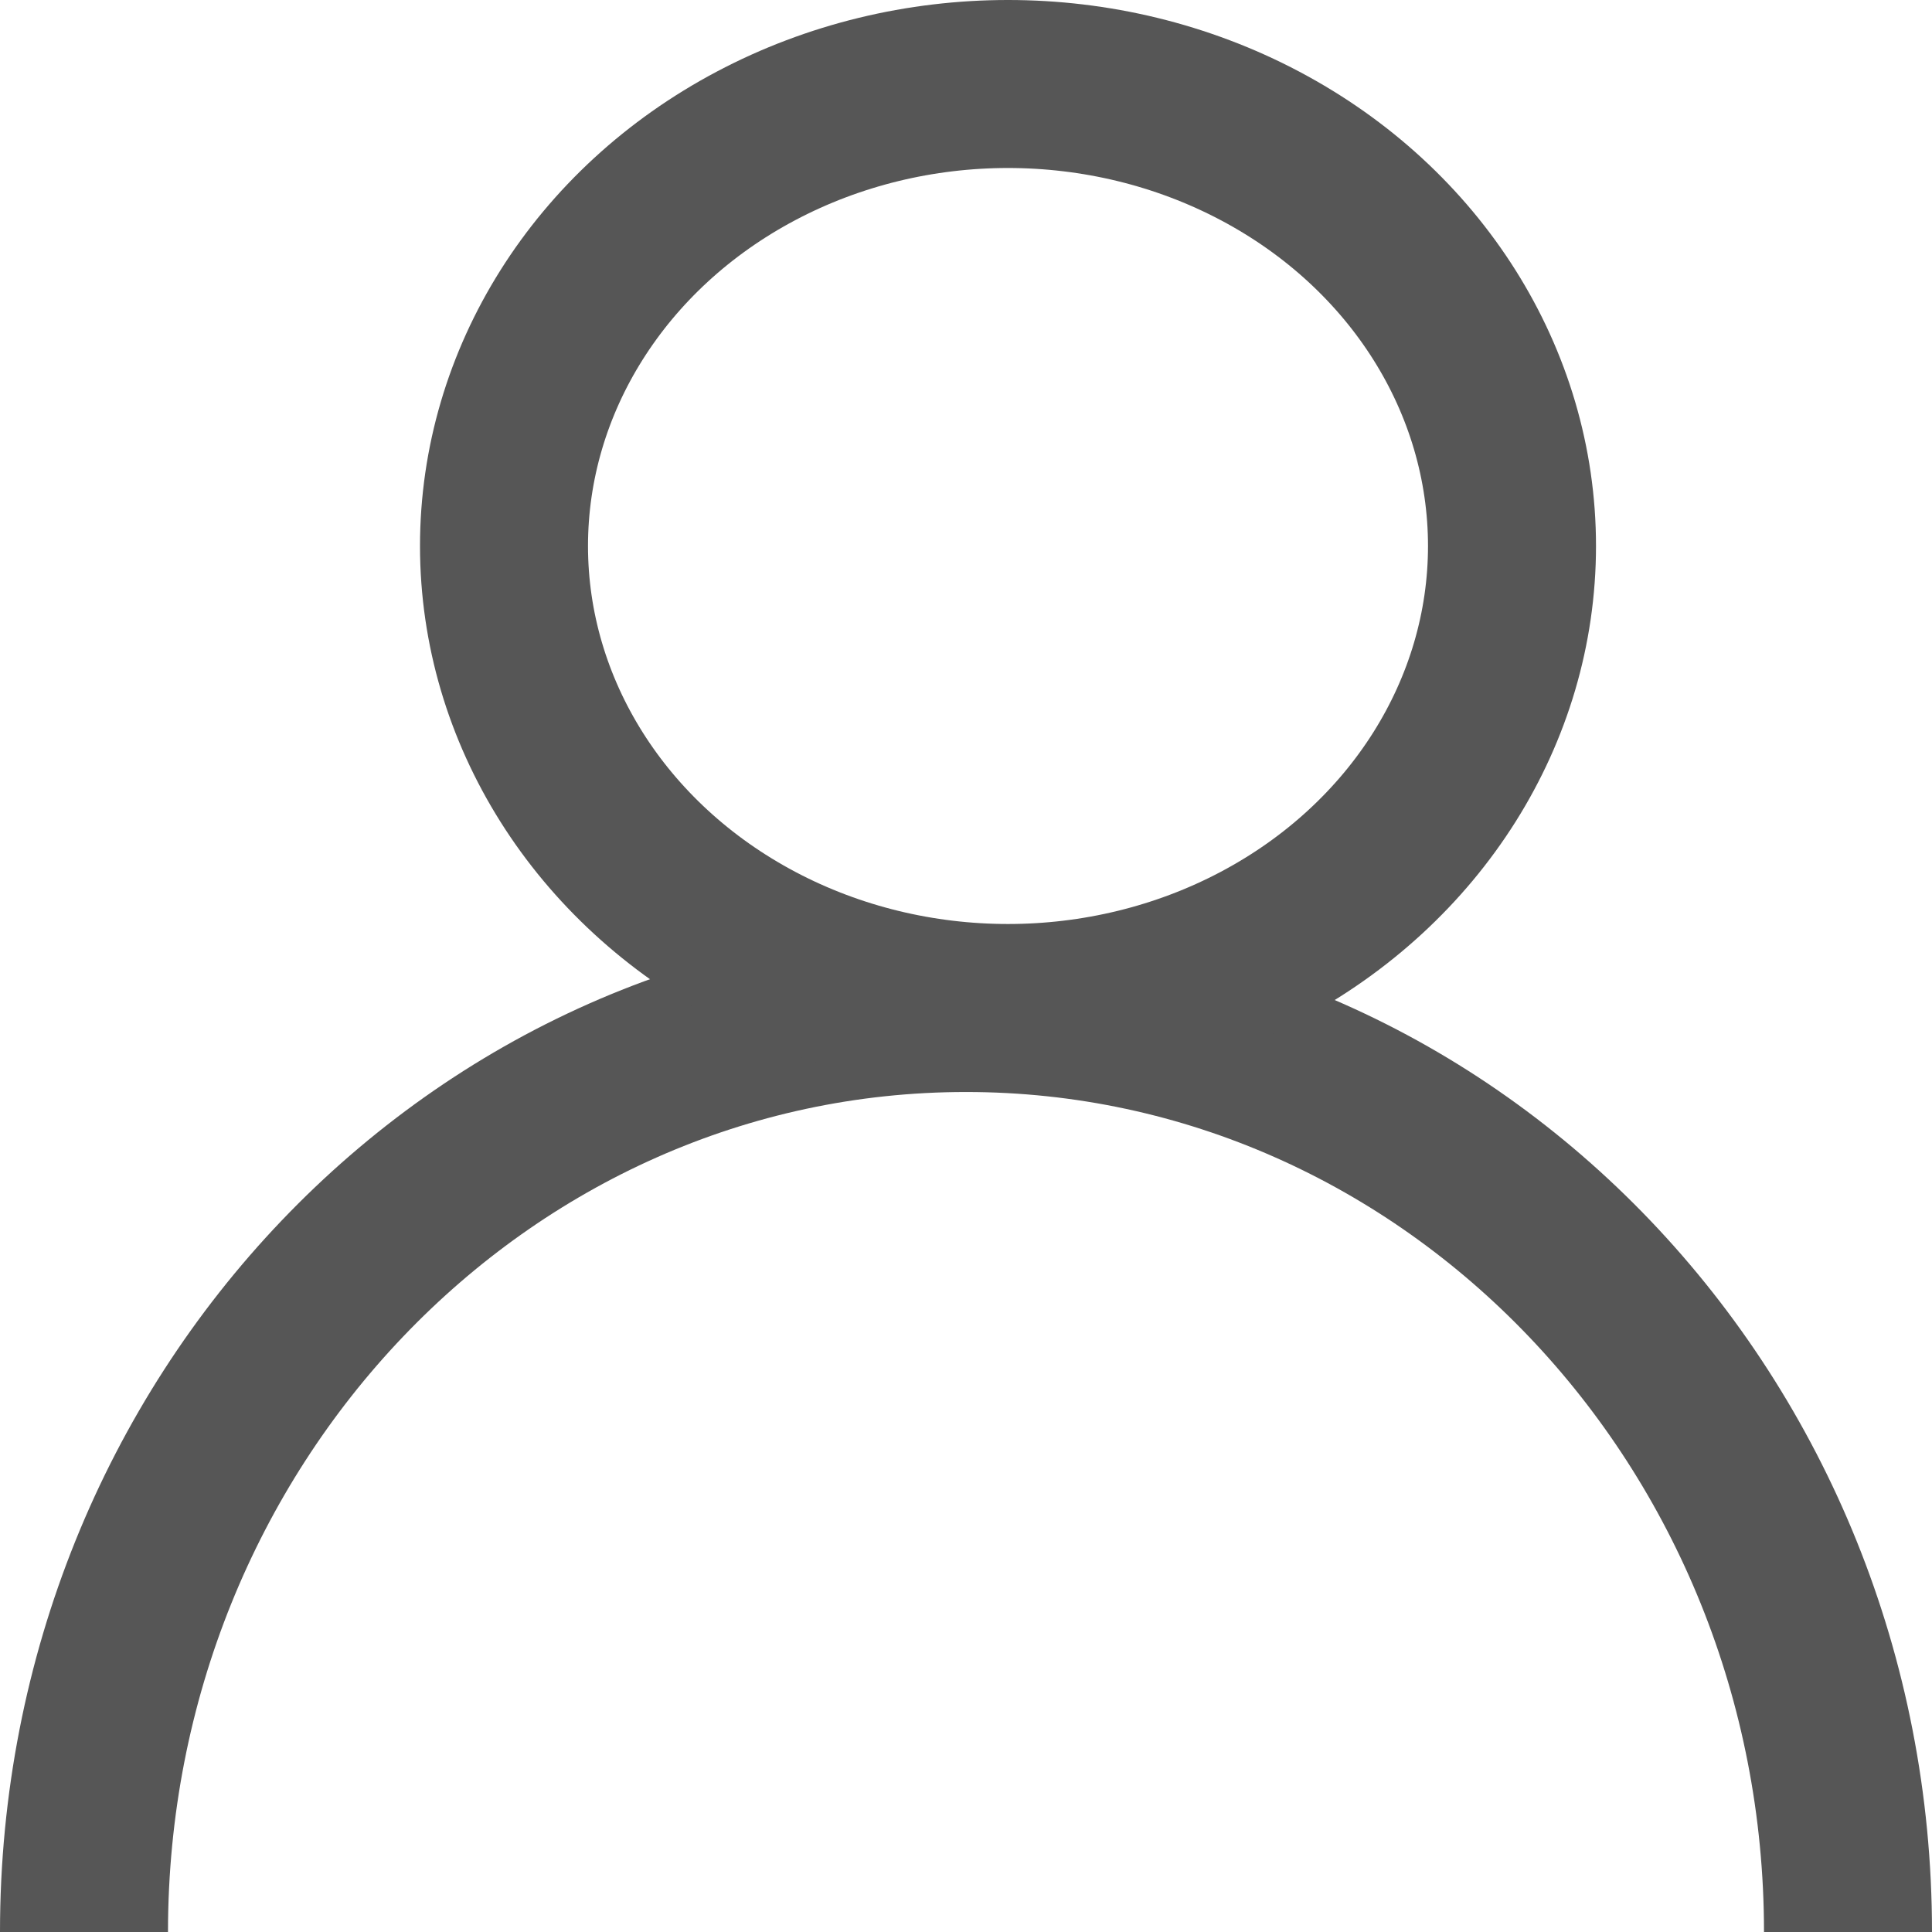 <?xml version="1.0" encoding="UTF-8"?>
<svg width="23px" height="23px" viewBox="0 0 23 23" version="1.1" xmlns="http://www.w3.org/2000/svg" xmlns:xlink="http://www.w3.org/1999/xlink">
    <!-- Generator: Sketch 46.2 (44496) - http://www.bohemiancoding.com/sketch -->
    <title>account</title>
    <desc>Created with Sketch.</desc>
    <defs></defs>
    <g id="Page-1" stroke="none" stroke-width="1" fill="none" fill-rule="evenodd">
        <g id="Homepage" transform="translate(-1282, -65)" stroke-width="2" stroke="#565656">
            <g id="Header">
                <g id="Nav" transform="translate(15, 28)">
                    <g id="account" transform="translate(1268, 38)">
                        <path d="M21,22 C21,15.925 16.299,11 10.5,11 C4.701,11 0,15.925 0,22" id="Oval-Copy"></path>
                        <ellipse id="Oval-2" cx="11" cy="5.5" rx="6" ry="5.5"></ellipse>
                    </g>
                </g>
            </g>
        </g>
    </g>
</svg>